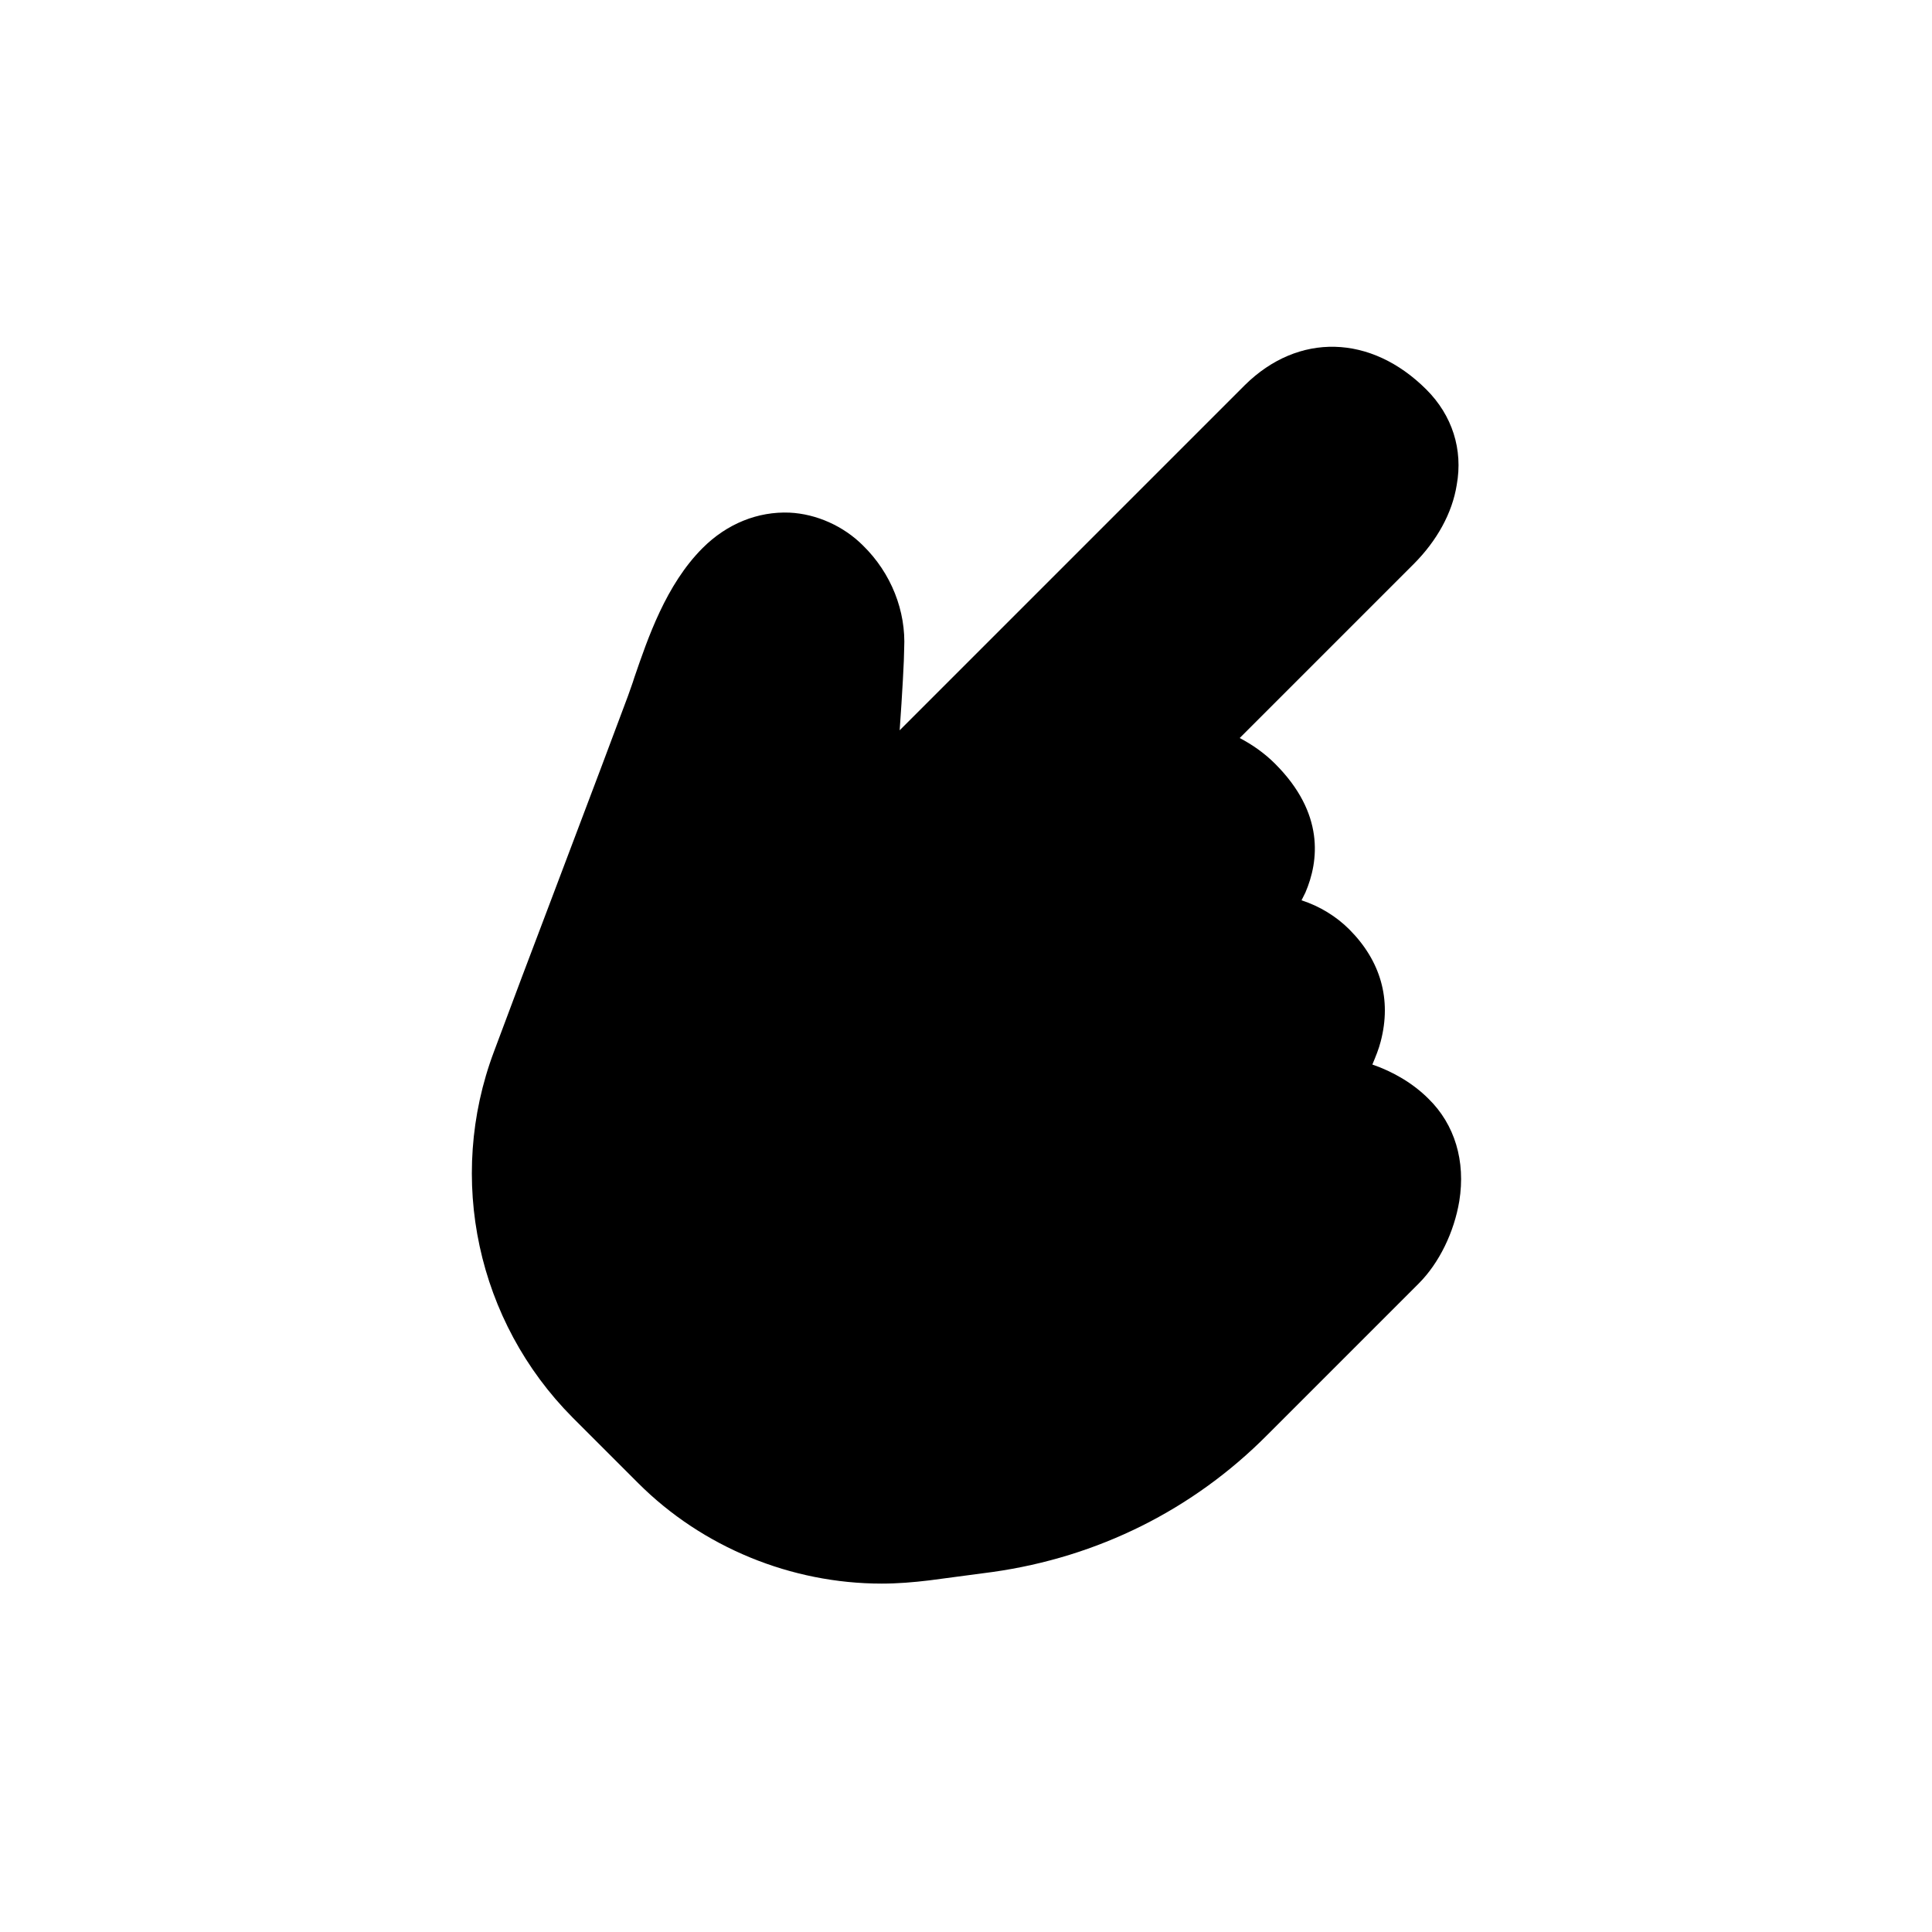 <svg xmlns="http://www.w3.org/2000/svg" xmlns:xlink="http://www.w3.org/1999/xlink" id="Calque_1" x="0px" y="0px" viewBox="0 0 300 300" style="enable-background:new 0 0 300 300;" xml:space="preserve"><style type="text/css">	.st0{display:none;}</style><g id="GABARIT" class="st0"></g><path d="M221.8,170.6c-2.4-2.4-5.5-4.2-8.7-5.3c0.5-1.2,1-2.4,1.3-3.6c1.7-6.5,0-12.5-4.9-17.4c-2-2-4.6-3.6-7.4-4.5 c0.2-0.4,0.4-0.8,0.6-1.2c2.1-4.9,3-12.3-4.7-20c-1.7-1.7-3.6-3-5.5-4l27-27c3.6-3.6,6-7.9,6.7-12.3c1-5.5-0.7-10.8-4.7-14.8 c-8.6-8.6-19.9-8.9-28.2-0.7l-53.6,53.6c0.4-5.6,0.7-11,0.7-12.7c0.3-5.8-2-11.7-6.4-16c-3-3-7.2-4.9-11.4-5.1 c-4.9-0.2-9.7,1.7-13.5,5.5c-5.7,5.7-8.5,14-10.6,20.1c-0.3,1-0.7,2-1,2.9c-0.8,2.2-6.3,16.8-12.1,32.1c-2.9,7.6-5.9,15.6-8.7,23.1 c-7.4,19.7-2.6,41.9,12.2,56.8l10.2,10.2c10,10,23.8,15.6,37.8,15.6c2.5,0,4.9-0.2,7.4-0.5l9.8-1.3l0,0c16.4-2.3,31.2-9.7,42.7-21.3 l23.5-23.5c3.2-3.2,5.5-8,6.3-12.8C227.6,180.3,225.9,174.6,221.8,170.6z"></path><g id="TEXTE" class="st0"></g></svg>
